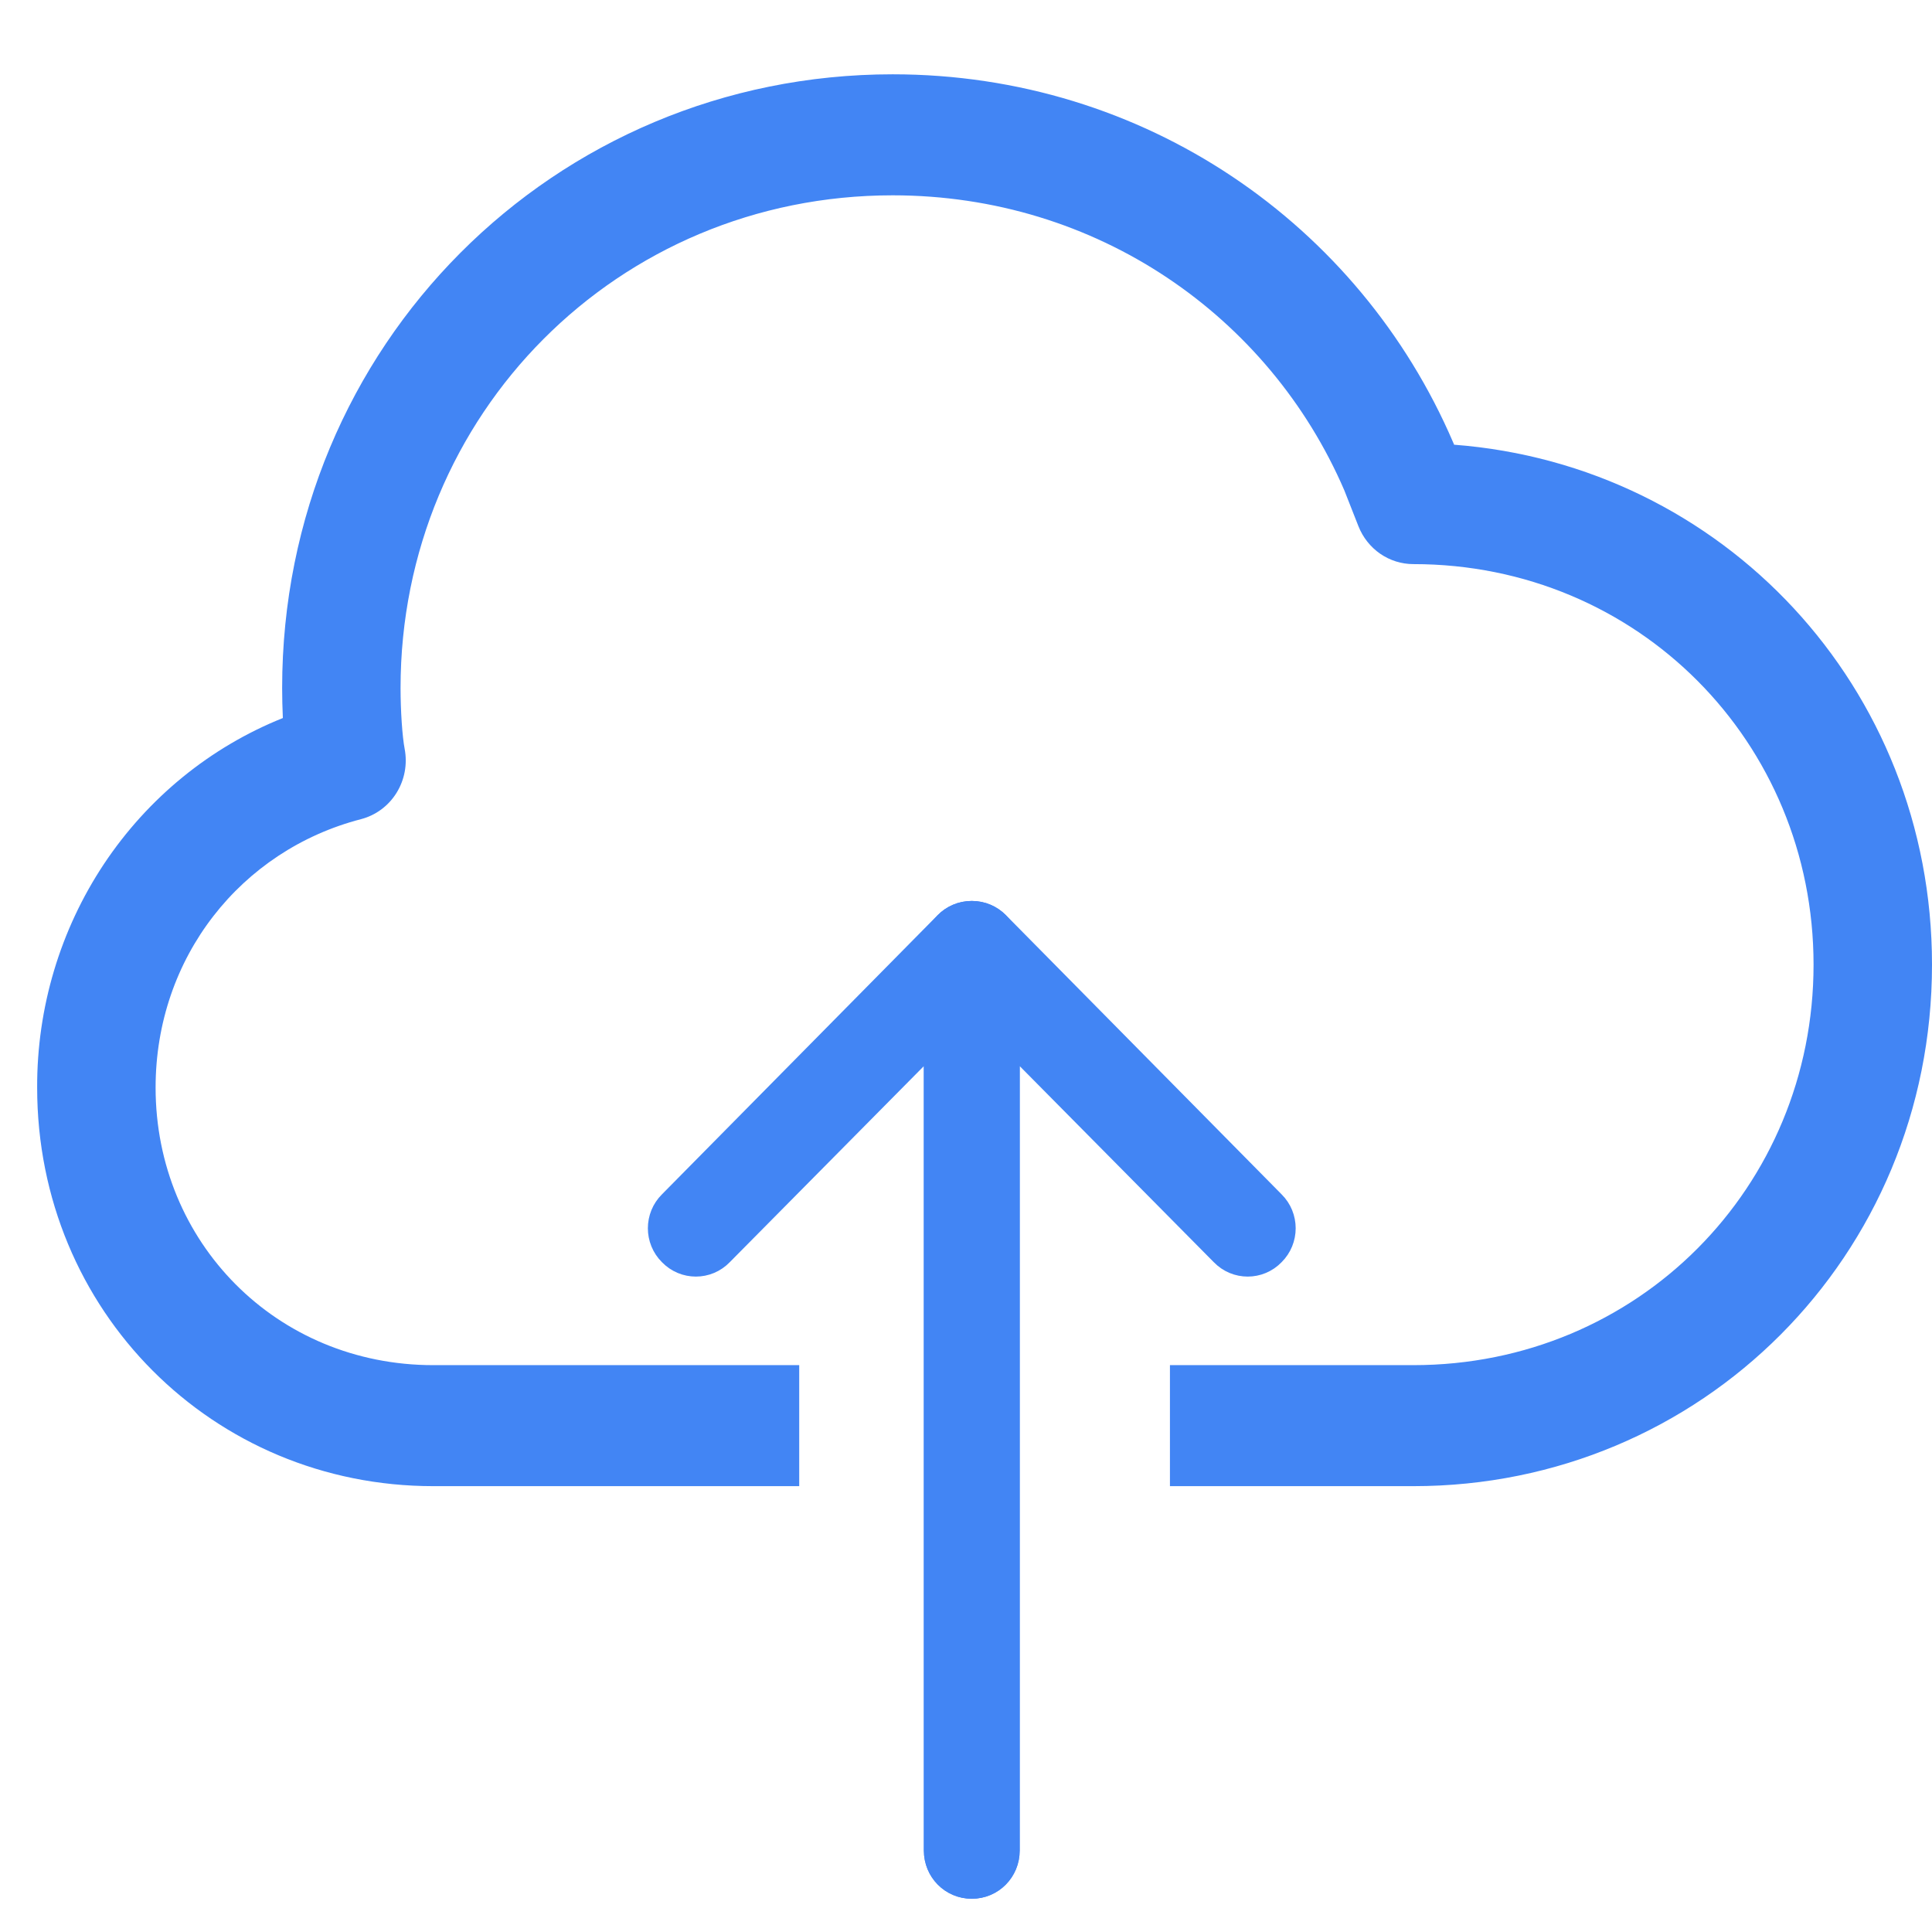 <svg width="52" height="52" viewBox="0 0 52 52" fill="none" xmlns="http://www.w3.org/2000/svg">
<g clip-path="url(#clip0_332_2694)">
<path fill-rule="evenodd" clip-rule="evenodd" d="M24.026 2C14.915 2 7.594 9.303 7.594 18.518C7.594 18.787 7.601 19.057 7.613 19.326C5.658 20.109 3.98 21.478 2.799 23.253C1.619 25.029 0.992 27.127 1 29.273C1 35.288 5.739 40 11.661 40H21.511V36.743H11.661C7.443 36.743 4.188 33.436 4.188 29.273C4.188 25.764 6.489 22.883 9.719 22.047C10.113 21.944 10.454 21.692 10.672 21.341C10.89 20.991 10.969 20.568 10.892 20.16C10.828 19.825 10.781 19.135 10.781 18.518C10.781 11.157 16.621 5.257 24.026 5.257C29.526 5.257 34.163 8.514 36.181 13.194L36.562 14.162C36.681 14.464 36.885 14.722 37.148 14.904C37.412 15.086 37.723 15.183 38.041 15.183C44.082 15.183 48.812 19.975 48.812 25.964C48.812 31.953 44.082 36.743 38.041 36.743H31.489V40H38.041C45.786 40 52 33.807 52 25.964C52 18.492 46.364 12.521 39.135 11.969L39.133 11.956L39.112 11.908C36.59 6.035 30.805 2 24.026 2Z" fill="#4285F4"/>
<path d="M25.412 24.809L25.412 24.809C25.6 24.619 25.86 24.499 26.155 24.499C26.735 24.499 27.194 24.967 27.194 25.547V49.807C27.194 50.387 26.735 50.855 26.155 50.855C25.574 50.855 25.115 50.387 25.115 49.807V28.087L19.465 33.795C19.465 33.795 19.464 33.796 19.464 33.796C19.061 34.214 18.398 34.214 17.995 33.797C17.585 33.391 17.585 32.725 17.996 32.32C17.997 32.319 17.997 32.319 17.998 32.318L25.412 24.809Z" fill="#4285F4" stroke="#4285F4" stroke-width="0.5"/>
<path d="M27.196 28.087V49.807C27.196 50.387 26.737 50.855 26.156 50.855C25.576 50.855 25.117 50.387 25.117 49.807V25.547C25.117 24.967 25.576 24.499 26.156 24.499C26.451 24.499 26.711 24.619 26.899 24.809L26.899 24.809L34.313 32.318C34.314 32.319 34.314 32.319 34.315 32.32C34.726 32.725 34.726 33.391 34.316 33.797C33.913 34.214 33.25 34.214 32.847 33.796C32.847 33.796 32.846 33.795 32.846 33.795L27.196 28.087Z" fill="#4285F4" stroke="#4285F4" stroke-width="0.5"/>
</g>
<defs>
<clipPath id="clip0_332_2694">
<rect width="52" height="52" fill="white"/>
</clipPath>
</defs>
</svg>
